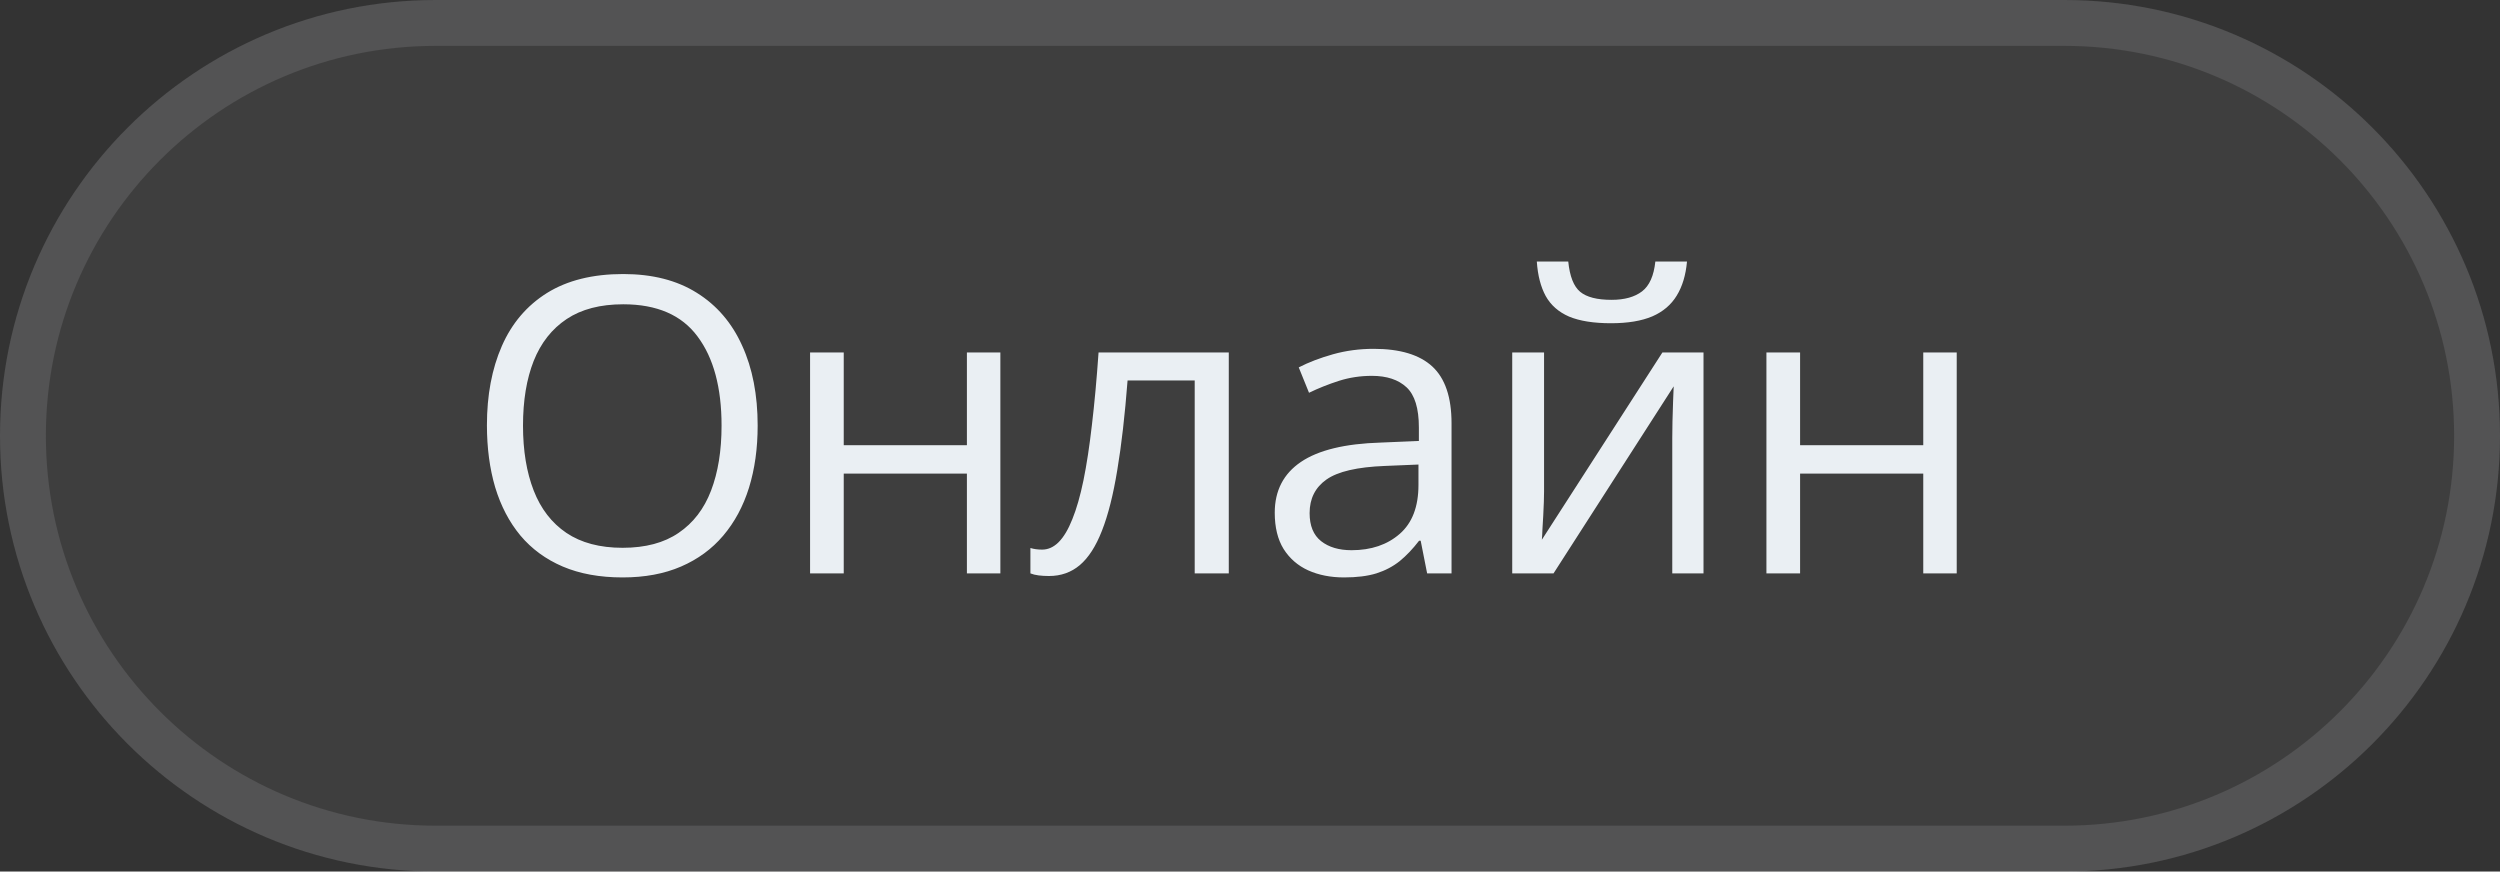 <?xml version="1.0" encoding="UTF-8"?> <svg xmlns="http://www.w3.org/2000/svg" width="109" height="38" viewBox="0 0 109 38" fill="none"><rect x="0" y="0" width="109" height="38" fill="#333333" stroke="none"/><g data-figma-bg-blur-radius="20"><path d="M0 19C0 8.507 8.507 0 19 0H90C100.493 0 109 8.507 109 19V19C109 29.493 100.493 38 90 38H19C8.507 38 0 29.493 0 19V19Z" fill="#EAEFF3" fill-opacity="0.06"></path><path d="M19 1H90C99.941 1 108 9.059 108 19C108 28.941 99.941 37 90 37H19C9.059 37 1 28.941 1 19C1 9.059 9.059 1 19 1Z" stroke="#EAEFF3" stroke-opacity="0.12" stroke-width="2"></path></g><path d="M33.034 18.558C33.034 19.548 32.908 20.45 32.656 21.265C32.404 22.073 32.029 22.77 31.531 23.356C31.039 23.936 30.426 24.385 29.694 24.701C28.962 25.018 28.112 25.176 27.145 25.176C26.149 25.176 25.279 25.018 24.535 24.701C23.797 24.385 23.181 23.934 22.689 23.348C22.203 22.762 21.837 22.061 21.59 21.247C21.35 20.433 21.23 19.53 21.23 18.54C21.23 17.227 21.447 16.076 21.881 15.086C22.314 14.096 22.97 13.325 23.849 12.774C24.734 12.224 25.841 11.948 27.172 11.948C28.443 11.948 29.512 12.221 30.38 12.766C31.253 13.31 31.912 14.078 32.357 15.068C32.808 16.053 33.034 17.216 33.034 18.558ZM22.803 18.558C22.803 19.648 22.959 20.591 23.269 21.388C23.58 22.185 24.054 22.8 24.693 23.233C25.337 23.667 26.155 23.884 27.145 23.884C28.141 23.884 28.956 23.667 29.588 23.233C30.227 22.8 30.699 22.185 31.003 21.388C31.308 20.591 31.46 19.648 31.46 18.558C31.46 16.899 31.112 15.604 30.415 14.673C29.723 13.735 28.642 13.267 27.172 13.267C26.175 13.267 25.355 13.48 24.71 13.908C24.066 14.336 23.585 14.945 23.269 15.736C22.959 16.521 22.803 17.462 22.803 18.558ZM36.787 15.367V19.41H42.157V15.367H43.616V25H42.157V20.649H36.787V25H35.319V15.367H36.787ZM53.575 25H52.089V16.589H49.162C49.045 18.106 48.896 19.407 48.714 20.491C48.538 21.569 48.316 22.451 48.046 23.137C47.782 23.816 47.46 24.317 47.079 24.64C46.704 24.956 46.256 25.114 45.735 25.114C45.577 25.114 45.427 25.105 45.286 25.088C45.146 25.07 45.026 25.041 44.926 25V23.893C45.002 23.916 45.081 23.934 45.163 23.945C45.251 23.957 45.342 23.963 45.436 23.963C45.7 23.963 45.94 23.855 46.157 23.638C46.379 23.415 46.578 23.081 46.754 22.636C46.936 22.19 47.097 21.628 47.238 20.948C47.378 20.263 47.501 19.457 47.607 18.531C47.718 17.6 47.815 16.545 47.897 15.367H53.575V25ZM59.894 15.209C61.043 15.209 61.895 15.467 62.452 15.982C63.008 16.498 63.287 17.321 63.287 18.452V25H62.223L61.942 23.576H61.872C61.602 23.928 61.321 24.224 61.028 24.464C60.735 24.698 60.395 24.877 60.008 25C59.628 25.117 59.159 25.176 58.602 25.176C58.016 25.176 57.495 25.073 57.038 24.868C56.587 24.663 56.229 24.352 55.965 23.936C55.708 23.52 55.579 22.993 55.579 22.355C55.579 21.394 55.96 20.655 56.721 20.14C57.483 19.624 58.643 19.343 60.202 19.296L61.863 19.226V18.637C61.863 17.805 61.684 17.222 61.327 16.888C60.969 16.554 60.465 16.387 59.815 16.387C59.311 16.387 58.831 16.46 58.374 16.606C57.917 16.753 57.483 16.926 57.073 17.125L56.625 16.018C57.058 15.795 57.556 15.604 58.119 15.446C58.681 15.288 59.273 15.209 59.894 15.209ZM61.845 20.254L60.378 20.315C59.176 20.362 58.33 20.559 57.838 20.904C57.345 21.25 57.099 21.739 57.099 22.372C57.099 22.923 57.266 23.33 57.6 23.594C57.934 23.857 58.377 23.989 58.927 23.989C59.783 23.989 60.483 23.752 61.028 23.277C61.573 22.803 61.845 22.091 61.845 21.142V20.254ZM67.321 15.367V21.423C67.321 21.54 67.318 21.692 67.312 21.88C67.307 22.061 67.298 22.258 67.286 22.469C67.275 22.674 67.263 22.873 67.251 23.066C67.245 23.254 67.236 23.409 67.225 23.532L72.481 15.367H74.273V25H72.911V19.094C72.911 18.906 72.914 18.666 72.92 18.373C72.926 18.08 72.935 17.793 72.946 17.512C72.958 17.225 72.967 17.002 72.973 16.844L67.734 25H65.933V15.367H67.321ZM73.553 11.403C73.5 11.995 73.351 12.49 73.105 12.889C72.864 13.287 72.51 13.589 72.041 13.794C71.572 13.993 70.972 14.093 70.239 14.093C69.483 14.093 68.874 13.996 68.411 13.803C67.954 13.604 67.614 13.305 67.392 12.906C67.175 12.508 67.046 12.007 67.005 11.403H68.376C68.441 12.048 68.613 12.487 68.895 12.722C69.176 12.956 69.633 13.073 70.266 13.073C70.828 13.073 71.27 12.95 71.593 12.704C71.915 12.458 72.108 12.024 72.173 11.403H73.553ZM78.484 15.367V19.41H83.854V15.367H85.313V25H83.854V20.649H78.484V25H77.016V15.367H78.484Z" fill="#EAEFF3"></path><defs><clipPath id="bgblur_0_4480_7251_clip_path" transform="translate(20 20)"><path d="M0 19C0 8.507 8.507 0 19 0H90C100.493 0 109 8.507 109 19V19C109 29.493 100.493 38 90 38H19C8.507 38 0 29.493 0 19V19Z"></path></clipPath></defs></svg> 